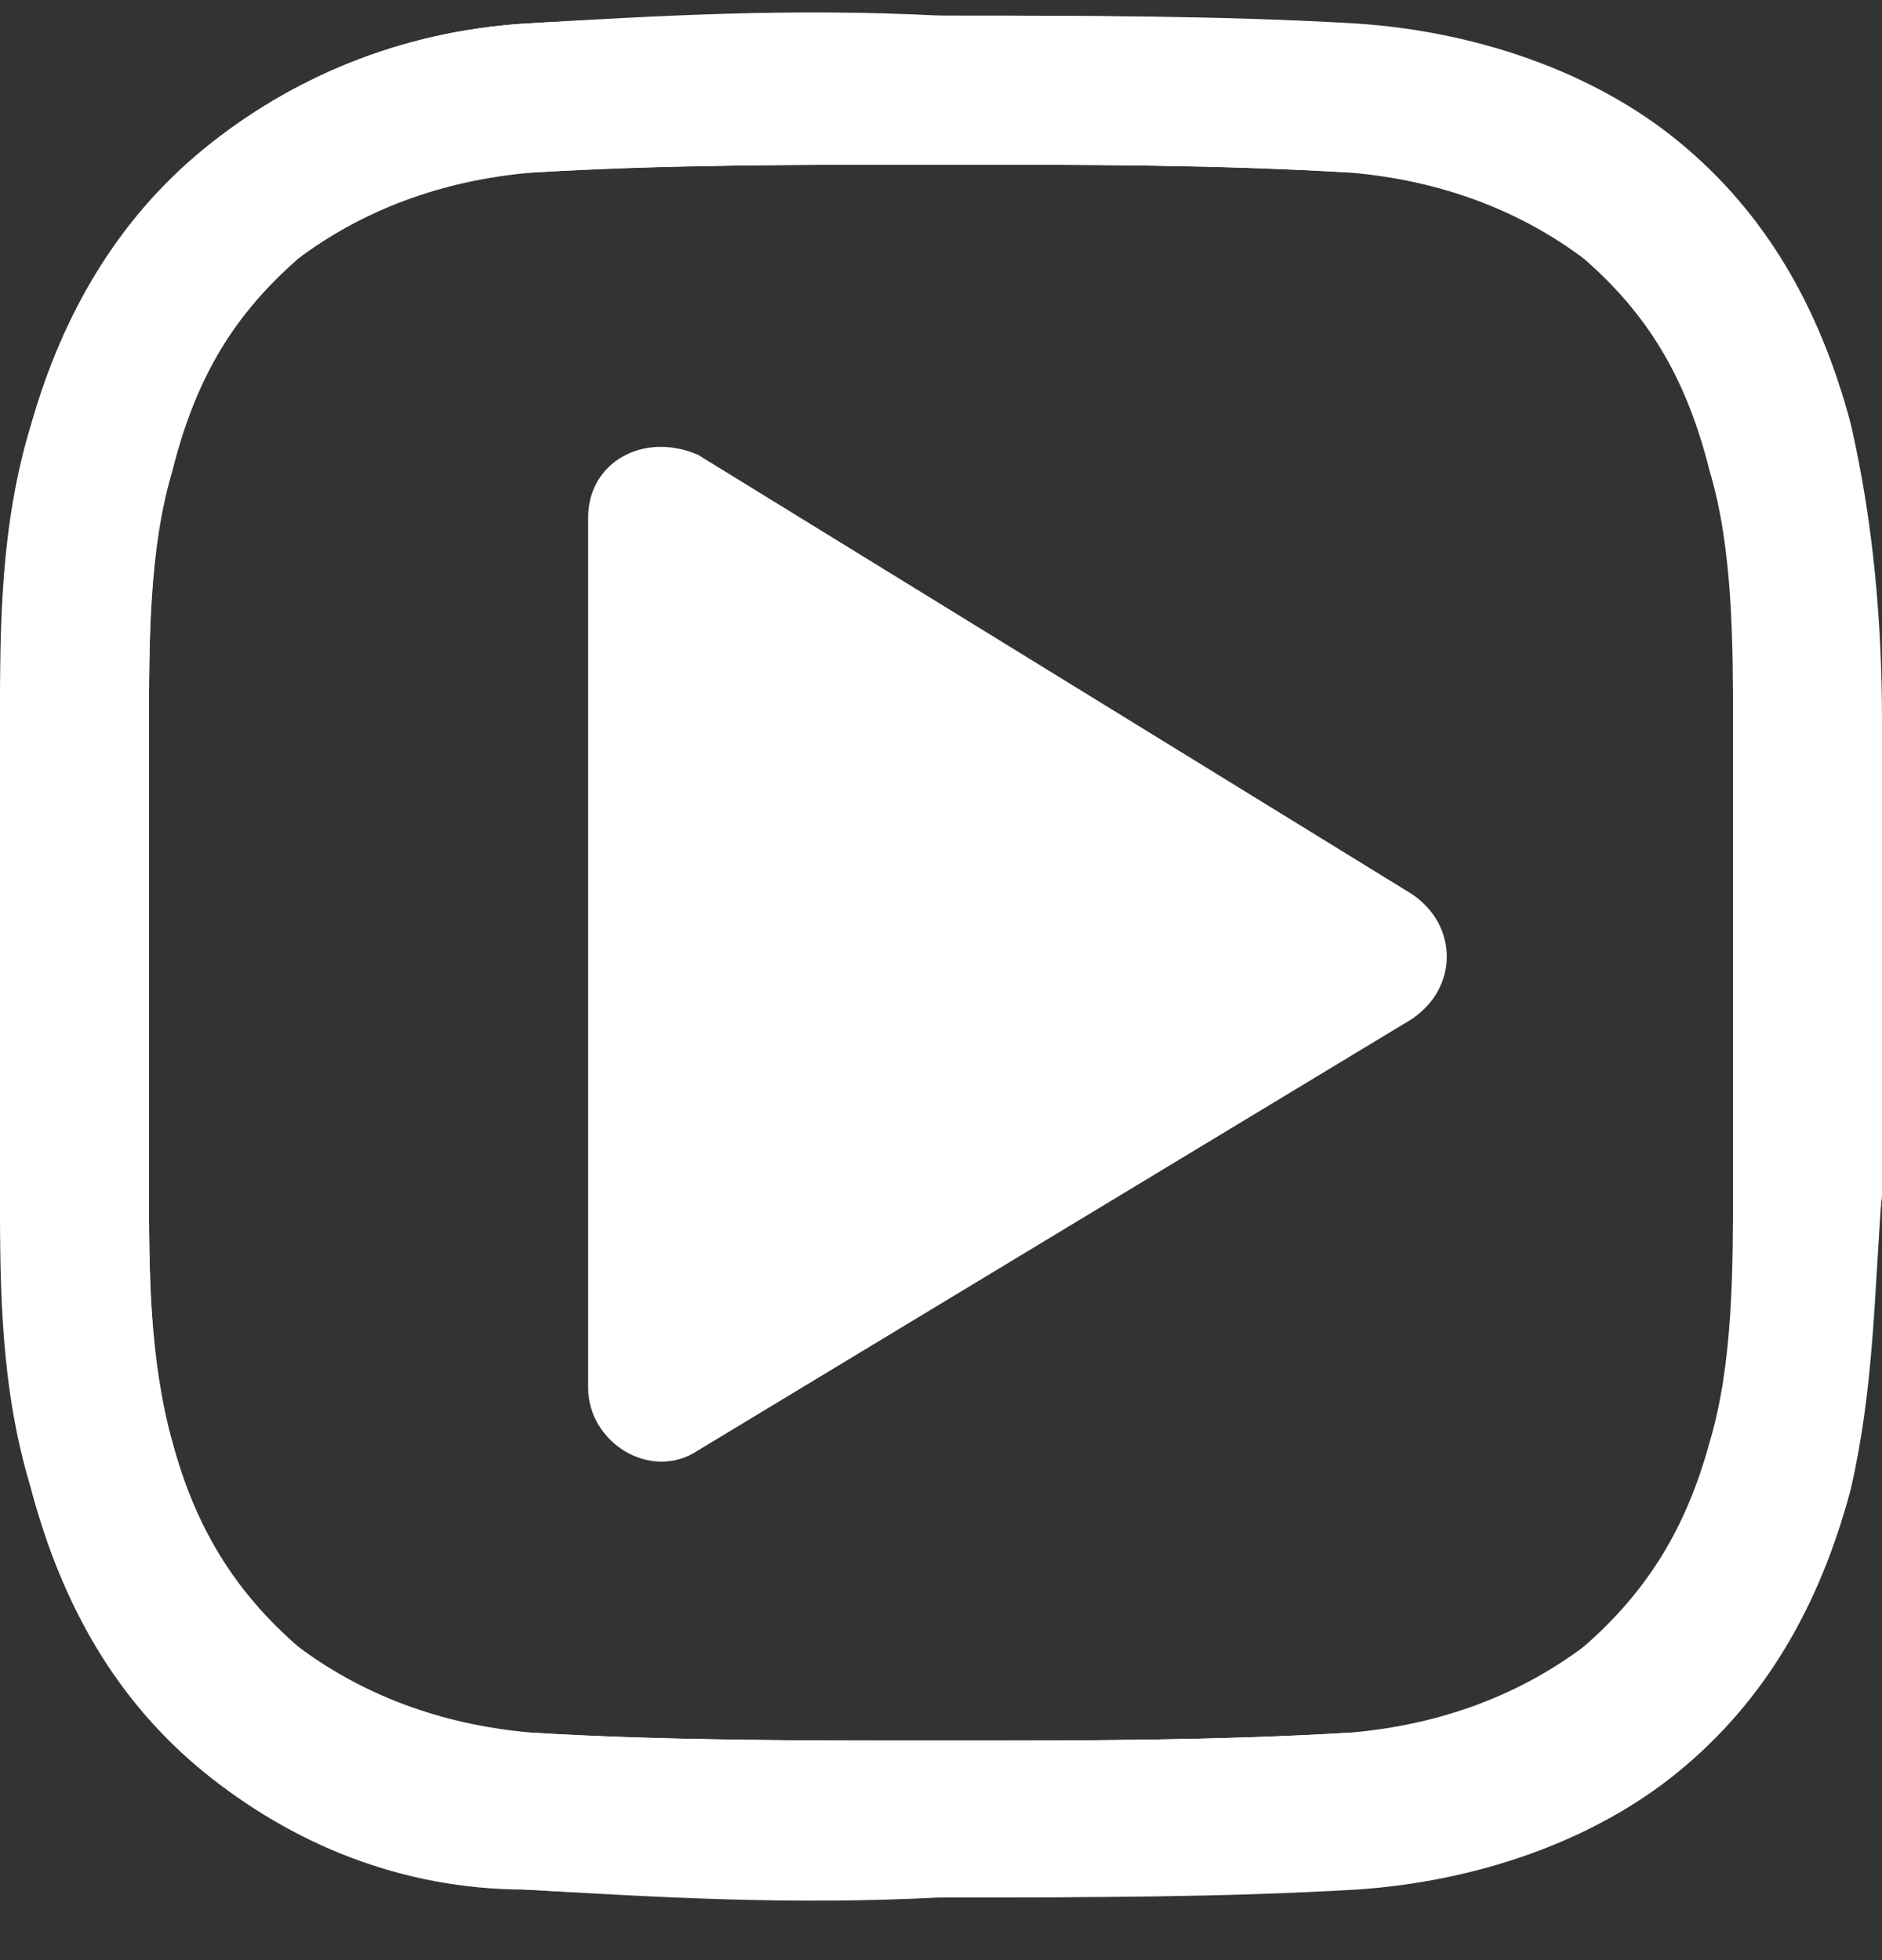 <?xml version="1.0" encoding="UTF-8"?> <svg xmlns="http://www.w3.org/2000/svg" xmlns:xlink="http://www.w3.org/1999/xlink" version="1.1" id="Vrstva_1" x="0px" y="0px" viewBox="0 0 24 25" style="enable-background:new 0 0 24 25;" xml:space="preserve"><rect x="0" y="0" width="24" height="25" fill="#333333" stroke="none"/> <style type="text/css"> .st0{fill:#FFFFFF;} </style> <path class="st0" d="M12.2,24.2c-0.1,0-0.2,0-0.2,0c-1.9,0-3.6,0-5.3-0.1c-1.5-0.1-3-0.6-4.1-1.5c-1.1-0.9-1.8-2.1-2.2-3.6 C0.1,17.7,0,16.4,0,15.2c0-0.9,0-1.9,0-3c0-1.1,0-2.1,0-3c0-1.2,0-2.5,0.4-3.8C0.8,4,1.5,2.8,2.6,1.9C3.7,1,5.1,0.4,6.7,0.3 c1.7-0.1,3.4-0.2,5.3-0.1c1.9,0,3.6,0,5.3,0.1c1.5,0.1,3,0.6,4.1,1.5c1.1,0.9,1.8,2.1,2.2,3.6C23.9,6.7,24,8,24,9.2c0,0.9,0,1.9,0,3 c0,1.1,0,2.1,0,3c0,0.5-0.4,0.9-1,0.9c-0.5,0-0.9-0.4-0.9-1c0-0.9,0-1.9,0-2.9c0-1,0-2.1,0-2.9c0-1.1,0-2.3-0.3-3.3 C21.5,4.8,21,4,20.2,3.3c-0.8-0.7-1.8-1.1-3-1.1c-1.7-0.1-3.4-0.1-5.2-0.1c-1.9,0-3.6,0-5.2,0.1c-1.2,0.1-2.2,0.5-3,1.1 C3,4,2.5,4.8,2.2,5.9C1.9,7,1.9,8.1,1.9,9.3c0,0.9,0,1.9,0,2.9c0,1,0,2.1,0,2.9c0,1.1,0,2.3,0.3,3.3c0.3,1.1,0.8,1.9,1.6,2.6 c0.8,0.7,1.8,1.1,3,1.1c1.7,0.1,3.4,0.1,5.2,0.1c1.9,0,3.5,0,5.2-0.1c1.2-0.1,2.2-0.5,3-1.1c0.6-0.5,1-1,1.3-1.7 c0.2-0.5,0.8-0.7,1.2-0.5c0.5,0.2,0.7,0.8,0.5,1.2c-0.4,1-1,1.8-1.8,2.4c-1.1,0.9-2.5,1.5-4.1,1.5C15.7,24.2,14,24.2,12.2,24.2z"></path> <path class="st0" d="M12.2,0.2c-0.1,0-0.2,0-0.2,0c-1.9,0-3.6,0-5.3,0.1C5.1,0.4,3.7,1,2.6,1.9C1.5,2.8,0.8,4,0.4,5.5 C0.1,6.7,0,8,0,9.2c0,0.9,0,1.9,0,3c0,1.1,0,2.1,0,3c0,1.2,0,2.5,0.4,3.8c0.4,1.5,1.1,2.7,2.2,3.6c1.1,0.9,2.5,1.5,4.1,1.5 c1.7,0.1,3.4,0.2,5.3,0.1c1.9,0,3.6,0,5.3-0.1c1.5-0.1,3-0.6,4.1-1.5c1.1-0.9,1.8-2.1,2.2-3.6c0.3-1.3,0.3-2.5,0.4-3.8 c0-0.9,0-1.9,0-3c0-1.1,0-2.1,0-3c0-0.5-0.4-0.9-1-0.9c-0.5,0-0.9,0.4-0.9,1c0,0.9,0,1.9,0,2.9c0,1,0,2.1,0,2.9c0,1.1,0,2.3-0.3,3.3 c-0.3,1.1-0.8,1.9-1.6,2.6c-0.8,0.7-1.8,1.1-3,1.1c-1.7,0.1-3.4,0.1-5.2,0.1c-1.9,0-3.6,0-5.2-0.1c-1.2-0.1-2.2-0.5-3-1.1 c-0.8-0.6-1.3-1.5-1.6-2.6c-0.3-1.1-0.3-2.2-0.3-3.3c0-0.9,0-1.9,0-2.9c0-1,0-2.1,0-2.9c0-1.1,0-2.3,0.3-3.3C2.5,4.8,3,4,3.8,3.3 c0.8-0.7,1.8-1.1,3-1.1c1.7-0.1,3.4-0.1,5.2-0.1c1.9,0,3.5,0,5.2,0.1c1.2,0.1,2.2,0.5,3,1.1c0.6,0.5,1,1,1.3,1.7 c0.2,0.5,0.8,0.7,1.2,0.5c0.5-0.2,0.7-0.8,0.5-1.2c-0.4-1-1-1.8-1.8-2.4c-1.1-0.9-2.5-1.5-4.1-1.5C15.7,0.2,14,0.2,12.2,0.2z"></path> <path class="st0" d="M7.5,6.6v11.1c0,0.7,0.8,1.2,1.4,0.8L18,13c0.6-0.4,0.6-1.2,0-1.6L8.9,5.8C8.2,5.5,7.5,5.9,7.5,6.6z"></path> </svg> 